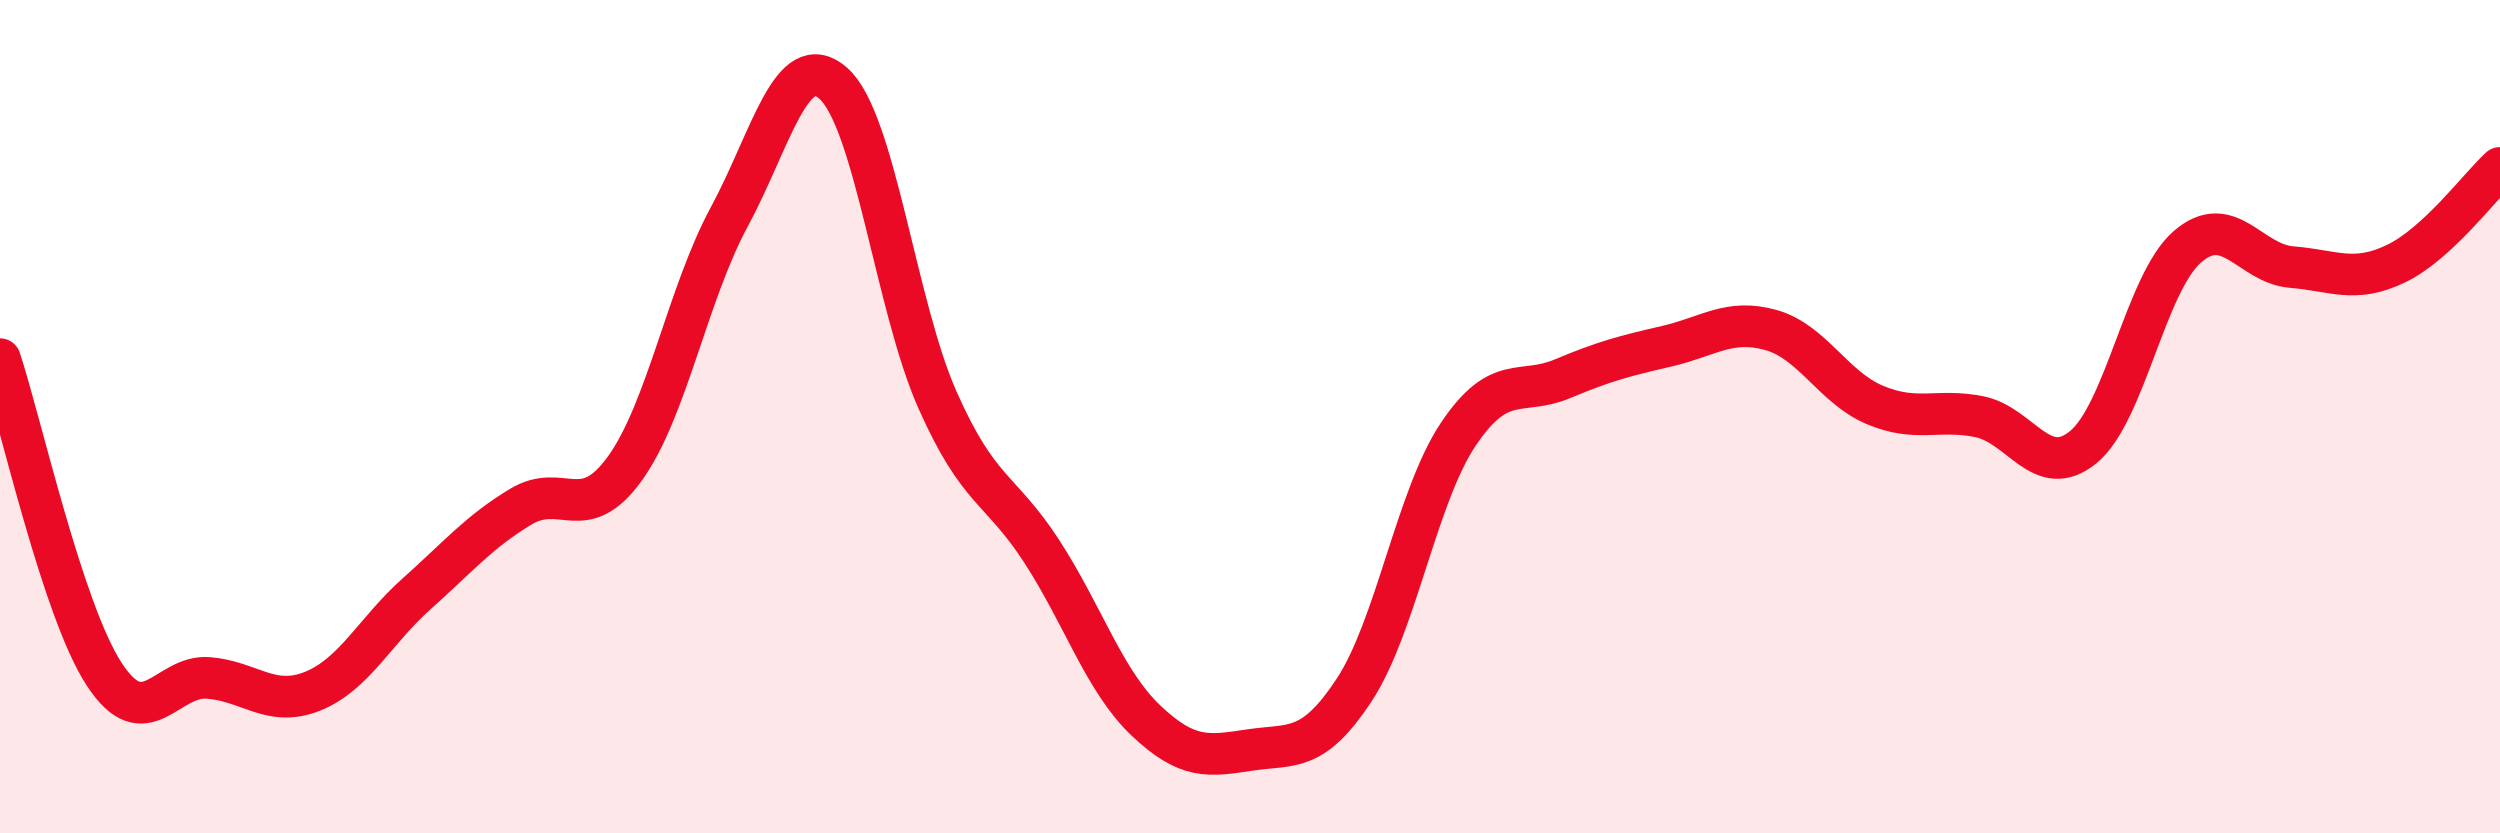 
    <svg width="60" height="20" viewBox="0 0 60 20" xmlns="http://www.w3.org/2000/svg">
      <path
        d="M 0,8.62 C 0.5,10.13 1.5,14.65 2.5,16.18 C 3.5,17.71 4,16.19 5,16.27 C 6,16.35 6.5,16.99 7.5,16.59 C 8.5,16.19 9,15.14 10,14.25 C 11,13.36 11.5,12.76 12.5,12.16 C 13.5,11.56 14,12.63 15,11.24 C 16,9.85 16.5,7.06 17.5,5.21 C 18.5,3.36 19,1.12 20,2 C 21,2.88 21.5,7.35 22.5,9.6 C 23.5,11.85 24,11.69 25,13.23 C 26,14.77 26.5,16.34 27.5,17.29 C 28.5,18.24 29,18.15 30,18 C 31,17.85 31.5,18.08 32.5,16.56 C 33.5,15.04 34,11.91 35,10.42 C 36,8.93 36.5,9.51 37.5,9.09 C 38.5,8.67 39,8.54 40,8.31 C 41,8.08 41.5,7.64 42.5,7.92 C 43.5,8.2 44,9.3 45,9.72 C 46,10.14 46.5,9.8 47.5,10 C 48.5,10.2 49,11.55 50,10.73 C 51,9.91 51.5,6.78 52.5,5.92 C 53.5,5.06 54,6.33 55,6.41 C 56,6.49 56.5,6.81 57.5,6.33 C 58.5,5.85 59.5,4.49 60,4.03L60 20L0 20Z"
        fill="#EB0A25"
        opacity="0.1"
        stroke-linecap="round"
        stroke-linejoin="round"
      />
      <path
        d="M 0,8.62 C 0.5,10.13 1.5,14.65 2.5,16.18 C 3.5,17.71 4,16.19 5,16.27 C 6,16.35 6.5,16.99 7.5,16.59 C 8.5,16.19 9,15.14 10,14.25 C 11,13.36 11.5,12.76 12.5,12.16 C 13.5,11.56 14,12.63 15,11.24 C 16,9.85 16.5,7.06 17.5,5.21 C 18.5,3.36 19,1.12 20,2 C 21,2.88 21.5,7.35 22.5,9.6 C 23.5,11.85 24,11.69 25,13.23 C 26,14.77 26.5,16.34 27.5,17.29 C 28.5,18.24 29,18.15 30,18 C 31,17.85 31.5,18.08 32.5,16.56 C 33.5,15.04 34,11.91 35,10.42 C 36,8.93 36.5,9.51 37.5,9.09 C 38.5,8.67 39,8.54 40,8.31 C 41,8.08 41.5,7.64 42.5,7.92 C 43.5,8.2 44,9.3 45,9.72 C 46,10.14 46.5,9.8 47.5,10 C 48.5,10.2 49,11.55 50,10.73 C 51,9.91 51.5,6.78 52.5,5.92 C 53.5,5.06 54,6.33 55,6.41 C 56,6.49 56.5,6.81 57.5,6.33 C 58.5,5.85 59.5,4.49 60,4.03"
        stroke="#EB0A25"
        stroke-width="1"
        fill="none"
        stroke-linecap="round"
        stroke-linejoin="round"
      />
    </svg>
  